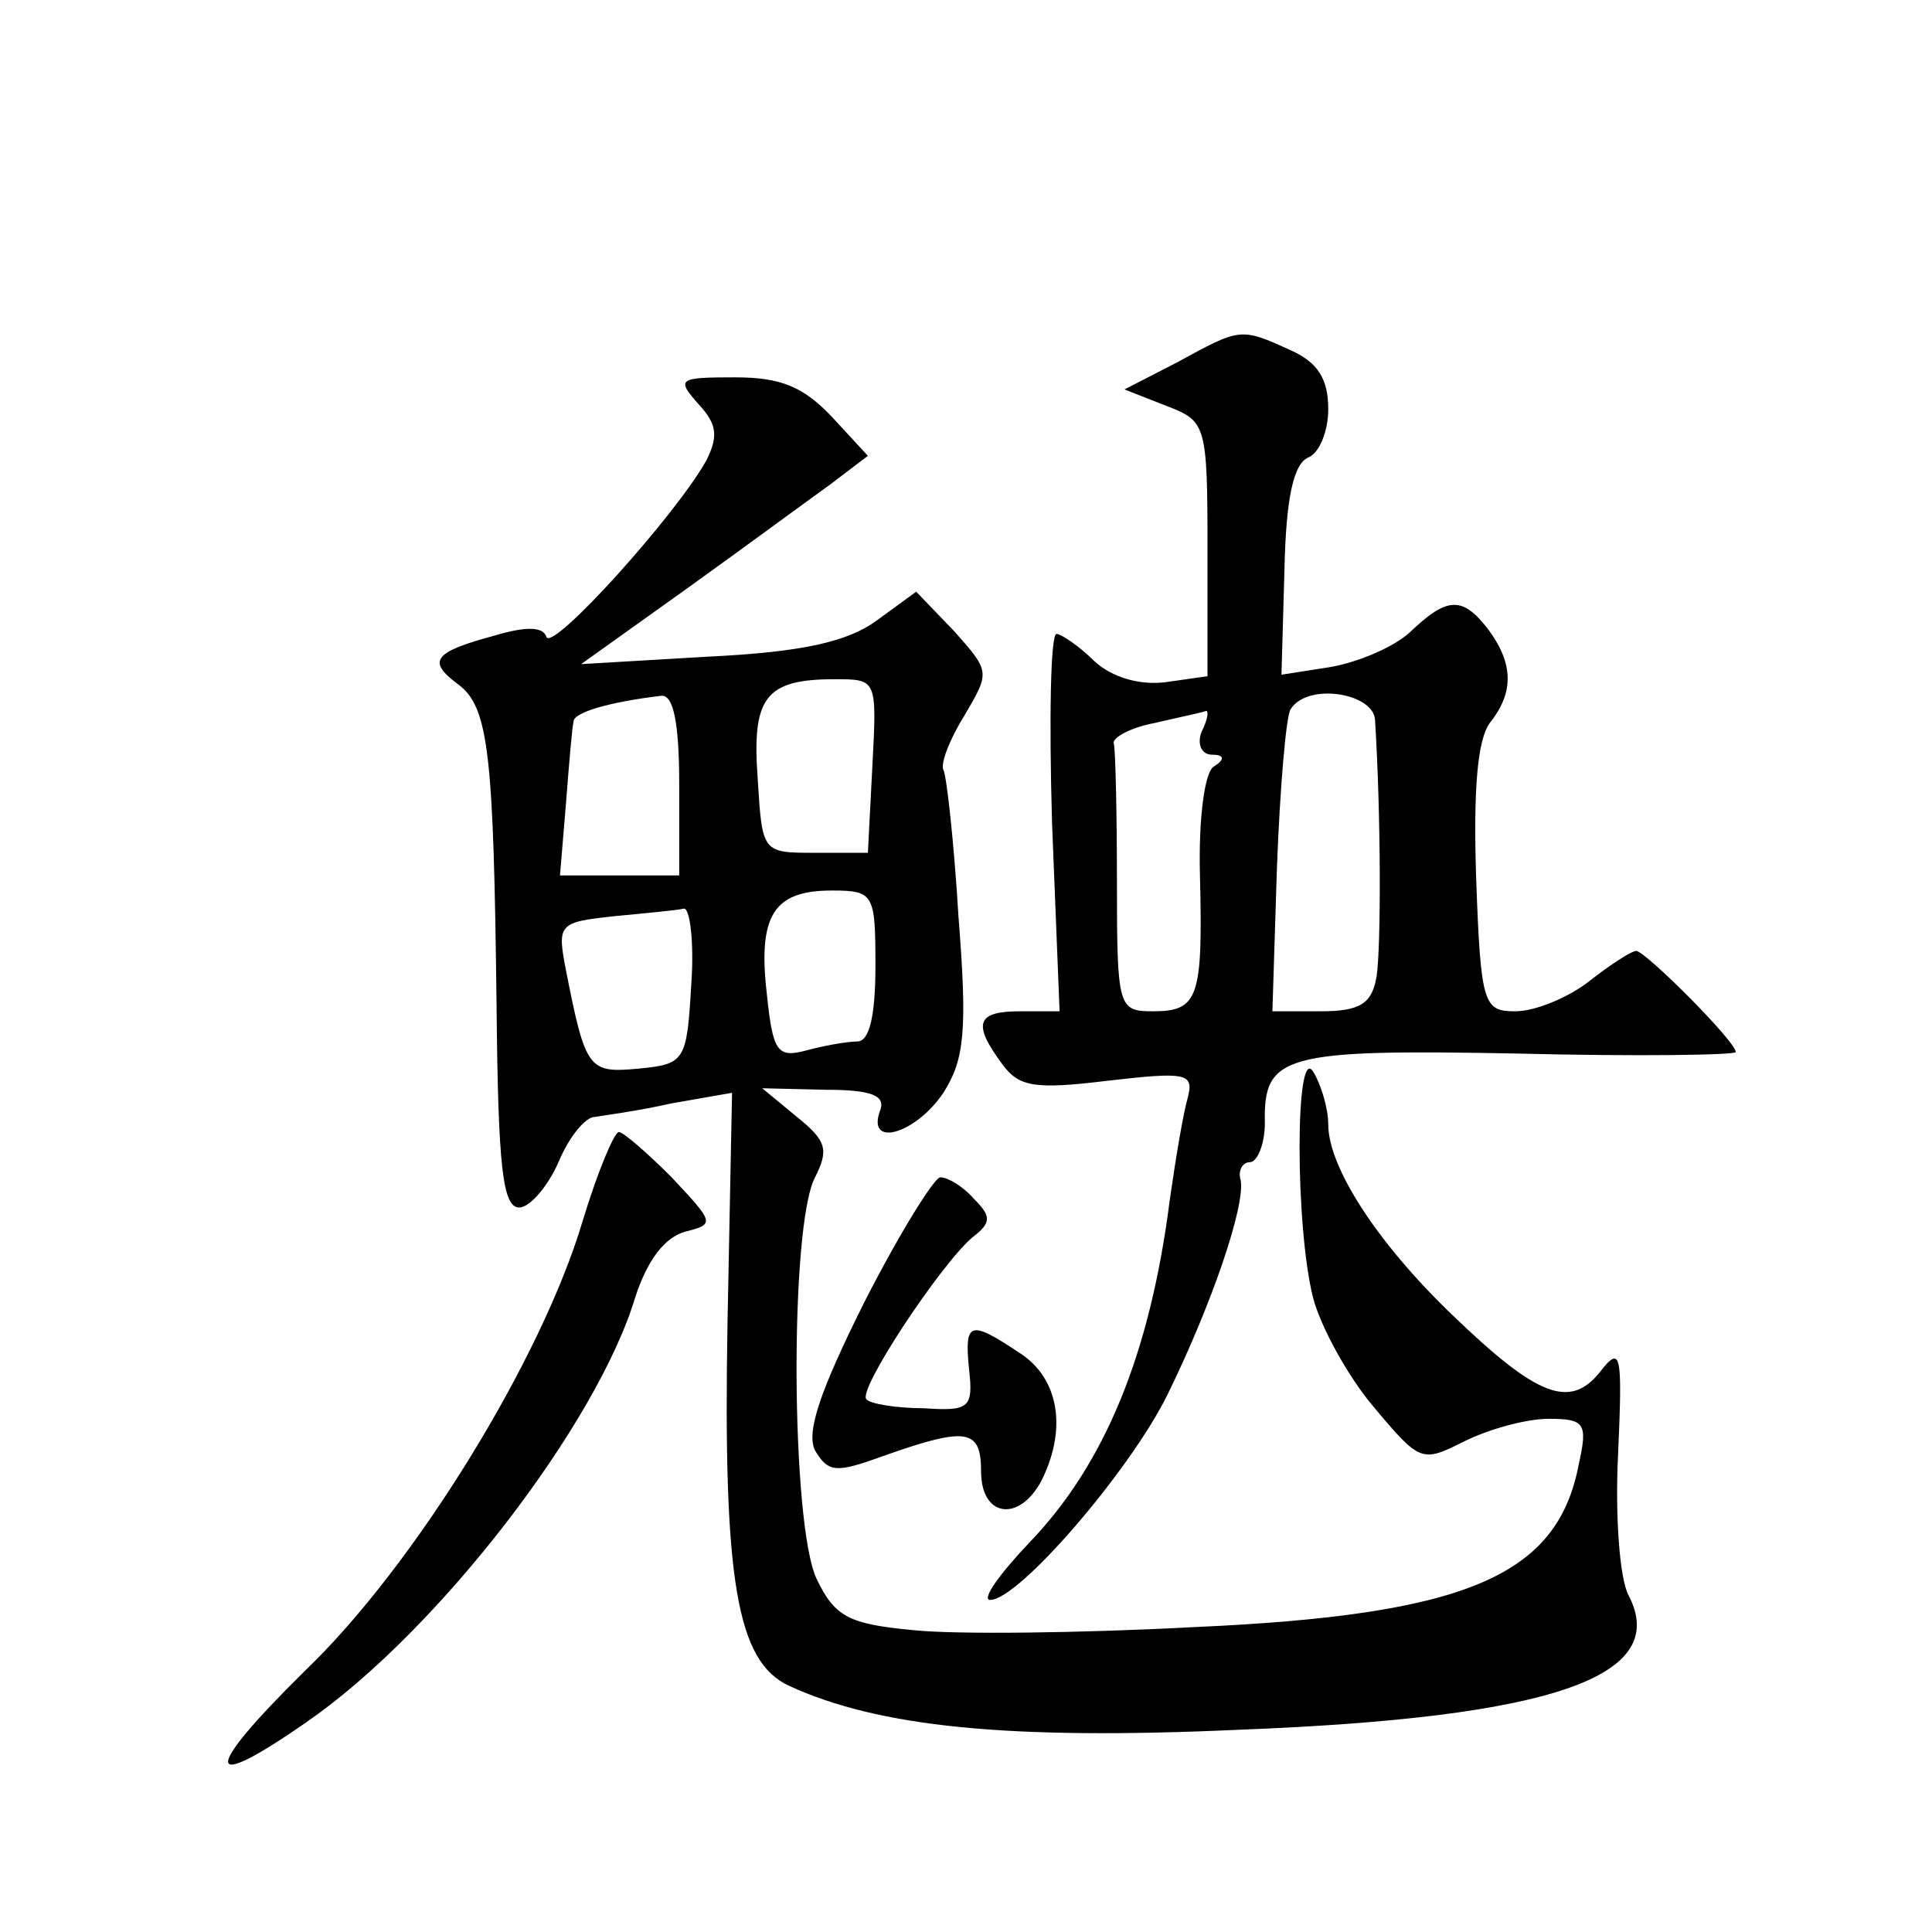 <?xml version="1.0" standalone="no"?>
<!DOCTYPE svg PUBLIC "-//W3C//DTD SVG 20010904//EN"
 "http://www.w3.org/TR/2001/REC-SVG-20010904/DTD/svg10.dtd">
<svg version="1.0" xmlns="http://www.w3.org/2000/svg"
 width="128pt" height="128pt" viewBox="0 0 128 128"
 preserveAspectRatio="xMidYMid meet">
<g transform="translate(0,128) scale(0.1,-0.1)"
fill="#0" stroke="none">
<path d="M780 1040 l-35 -18 28 -11 c26 -10 27 -12 27 -95 l0 -84 -28 -4 c-17 -2
-35 3 -47 14 -10 10 -22 18 -25 18 -4 0 -5 -56 -3 -125 l5 -125 -26 0 c-29 0 -32
-8 -12 -35 11 -15 21 -17 70 -11 52 6 57 5 53 -11 -3 -10 -8 -40 -12 -68 -13 -102
-43 -175 -93 -227 -20 -21 -32 -38 -26 -38 19 0 92 85 117 135 30 61 52 126 49
143 -2 6 1 12 6 12 5 0 10 12 10 26 -1 45 12 49 167 46 80 -2 145 -1 145 1 0 7
-60 67 -66 67 -3 0 -17 -9 -31 -20 -14 -11 -36 -20 -49 -20 -21 0 -23 4 -26 88
-2 60 1 92 9 103 16 20 16 39 -1 62 -17 22 -27 22 -52 -2 -11 -10 -35 -20 -53 -23
l-32 -5 2 70 c1 47 6 70 16 74 7 3 13 17 13 32 0 20 -7 31 -25 39 -33 15 -33 15
-75 -8z m131 -237 c4 -64 4 -151 1 -170 -3 -18 -11 -23 -37 -23 l-32 0 3 95 c2
53 6 100 9 105 11 18 55 11 56 -7z m-115 -8 c-3 -8 0 -15 7 -15 8 0 9 -3 1 -8 -6
-4 -10 -35 -9 -72 2 -81 -1 -90 -31 -90 -23 0 -24 2 -24 85 0 47 -1 88 -2 92 -2
4 11 11 27 14 17 4 32 7 34 8 2 0 1 -6 -3 -14z M463 1012 c12 -13 13 -21 5 -37
-20 -36 -102 -127 -106 -117 -2 7 -14 7 -34 1 -41 -11 -45 -17 -25 -32 21 -15 24
-46 26 -214 1 -106 4 -133 15 -133 7 0 19 14 26 30 7 17 18 30 24 30 6 1 29 4 51
9 l40 7 -3 -152 c-3 -171 6 -225 41 -241 59 -27 144 -36 298 -29 207 8 286 35 258
89 -6 11 -9 53 -7 93 3 68 2 73 -12 55 -20 -25 -42 -16 -98 38 -50 48 -82 98 -82
126 0 11 -5 27 -10 35 -12 19 -12 -103 0 -150 5 -19 23 -52 40 -72 31 -37 32 -37
60 -23 16 8 41 15 56 15 24 0 26 -3 20 -30 -14 -74 -74 -100 -255 -108 -75 -4 -158
-5 -186 -2 -43 4 -52 9 -64 34 -17 36 -18 234 -1 266 9 18 8 24 -12 40 l-23 19
42 -1 c31 0 40 -4 36 -14 -9 -25 24 -15 42 12 14 22 16 41 10 117 -3 50 -8 94 -10
97 -2 4 4 20 14 36 17 29 17 29 -7 56 l-25 26 -26 -19 c-19 -14 -49 -21 -111 -24
l-85 -5 70 50 c39 28 81 59 95 69 l25 19 -24 26 c-19 20 -34 26 -64 26 -38 0 -39
-1 -24 -18z m115 -239 l-3 -58 -35 0 c-35 0 -35 0 -38 49 -4 54 5 66 51 66 28 0
28 0 25 -57z m-128 -13 l0 -60 -40 0 -39 0 4 48 c2 26 4 50 5 54 0 6 24 13 58 17
8 1 12 -17 12 -59z m130 -120 c0 -33 -4 -50 -12 -50 -7 0 -23 -3 -34 -6 -19 -5
-22 -1 -26 38 -6 52 5 68 43 68 28 0 29 -2 29 -50z m-122 -12 c-3 -51 -4 -53 -35
-56 -33 -3 -35 -1 -48 65 -6 31 -5 32 32 36 21 2 42 4 46 5 4 1 7 -22 5 -50z M386
471 c-27 -91 -111 -228 -184 -298 -68 -67 -68 -82 1 -34 87 60 193 198 218 282
8 24 19 39 33 43 20 5 19 6 -9 36 -16 16 -32 30 -35 30 -3 0 -14 -26 -24 -59z M573
418 c-30 -60 -39 -87 -33 -99 9 -15 14 -15 47 -3 54 19 63 17 63 -11 0 -30 25 -34
40 -6 17 34 12 68 -15 85 -33 22 -36 20 -33 -11 3 -26 0 -28 -30 -26 -18 0 -36
3 -38 6 -6 6 49 89 70 107 13 10 13 14 1 26 -7 8 -17 14 -22 14 -4 0 -27 -37 -50
-82z"/>
</g>
</svg>

